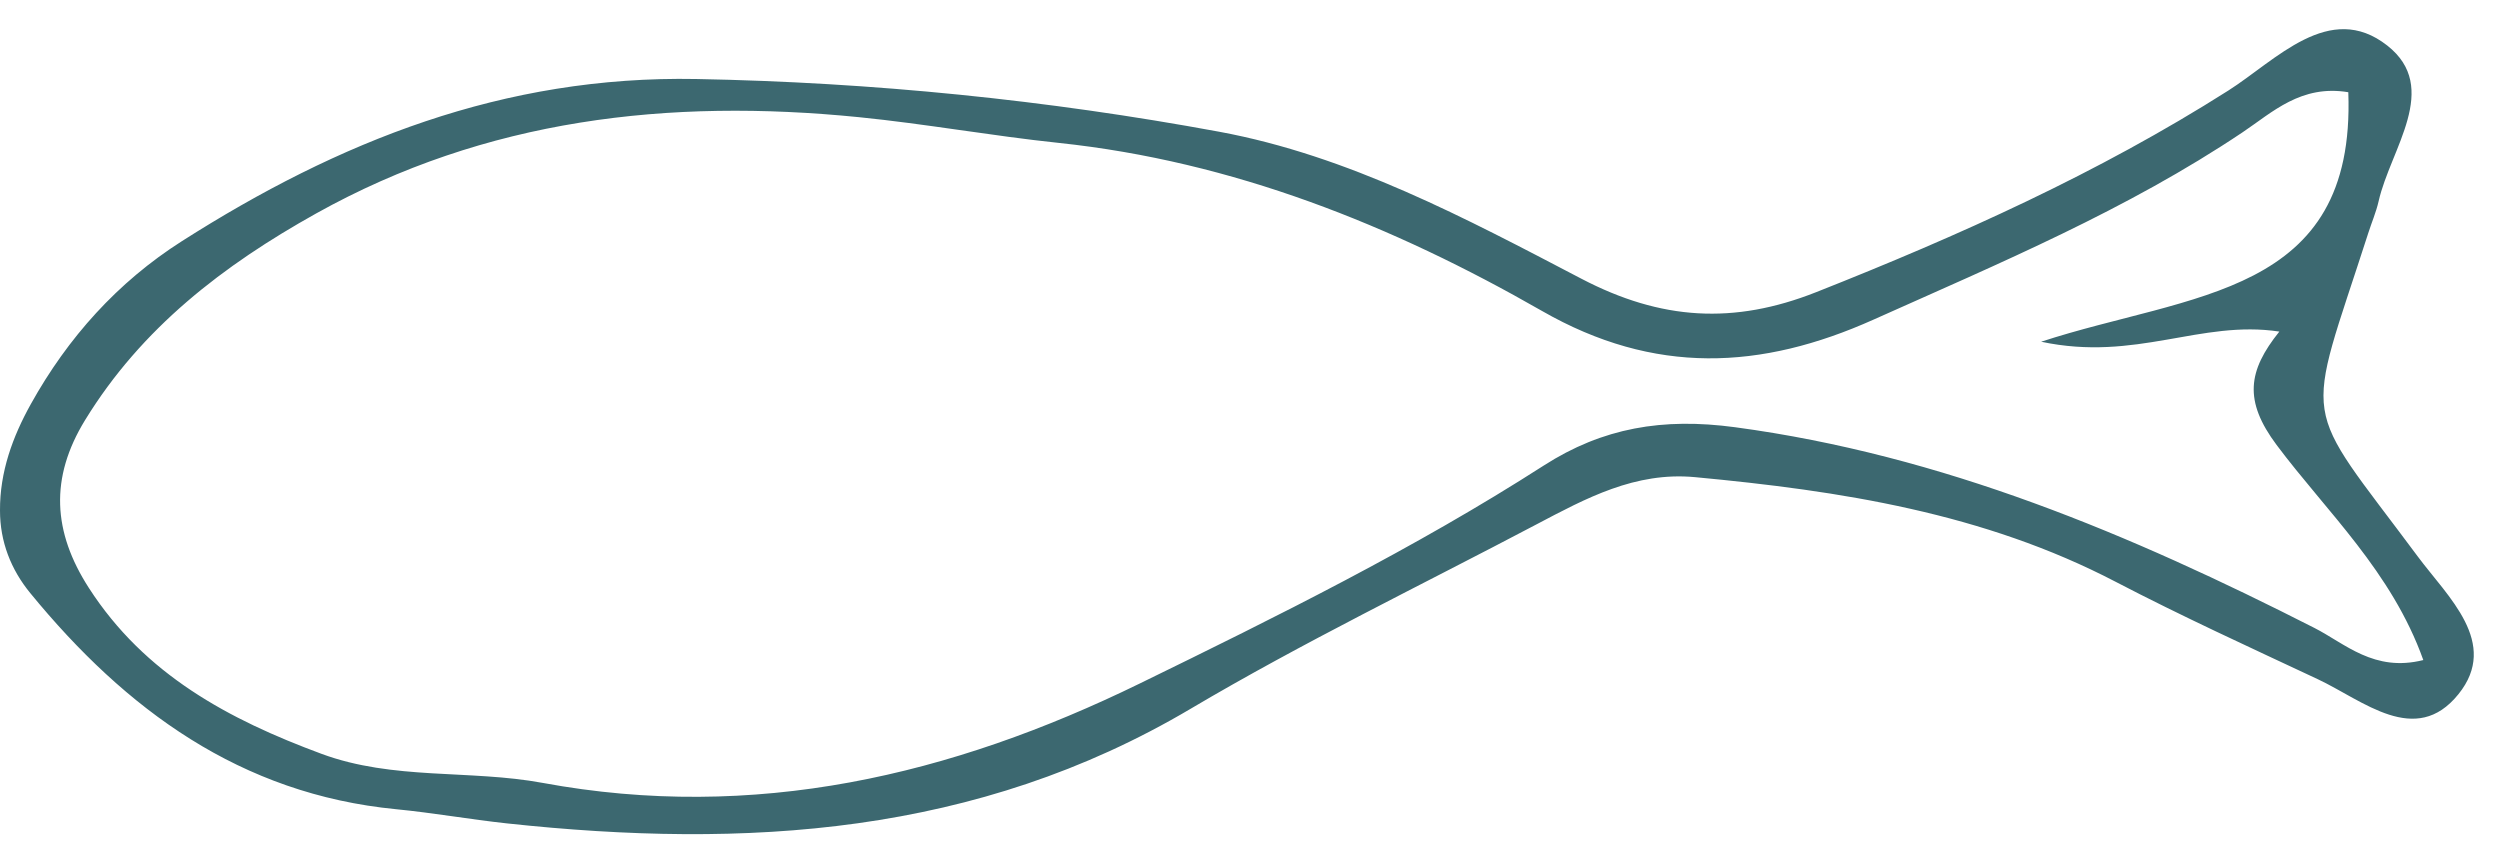 <?xml version="1.0" encoding="UTF-8" standalone="no"?><svg xmlns="http://www.w3.org/2000/svg" xmlns:xlink="http://www.w3.org/1999/xlink" fill="#3c6870" height="171.6" preserveAspectRatio="xMidYMid meet" version="1" viewBox="-0.0 -5.9 505.3 171.6" width="505.3" zoomAndPan="magnify"><g id="change1_1"><path d="M0,97.28c-.04-7.79,2.54-14.88,6.24-21.52,7.47-13.42,17.53-24.64,30.5-32.9C68.43,22.67,101.75,9.34,140.74,10.07c35.67,.67,70.81,4.22,105.65,10.65,26.18,4.84,49.88,17.51,73.23,29.71,16.13,8.43,30.83,9.3,47.47,2.72,28.86-11.42,56.97-24.04,83.27-40.73,9.66-6.13,20.48-18.29,32.16-9.11,10.86,8.54,.64,20.89-1.75,31.45-.5,2.2-1.41,4.3-2.1,6.46-12.91,40.12-14.01,33.04,10.01,65.36,6.06,8.16,16.58,17.46,8.22,27.83-8.68,10.77-19.25,1.27-28.47-3.05-13.67-6.41-27.42-12.69-40.8-19.66-26.7-13.92-55.62-18.4-85.05-21.16-12.07-1.13-22,4.27-32.03,9.55-23.37,12.32-47.22,23.85-69.94,37.29-43.26,25.59-89.92,28.33-138.1,23.15-7.5-.81-14.94-2.14-22.44-2.87-31.47-3.06-54.65-20.12-73.95-43.68C2.21,109.21,0,103.59,0,97.28ZM474.64,12.74c-9.54-1.59-15.32,4.04-21.34,8.08-23.36,15.67-49.12,26.46-74.62,37.88-22.74,10.19-44.3,11.26-67.01-1.75-30.25-17.33-62.47-30.25-97.71-33.97-13.5-1.42-26.89-3.85-40.39-5.2-38.35-3.83-75.33,.3-109.68,19.47-18.74,10.46-35.27,23.12-46.7,41.77-7.15,11.67-6.53,22.58,.77,33.91,11.27,17.5,28.24,26.58,47.01,33.53,14.55,5.39,29.97,3.15,44.72,5.88,42.75,7.9,82.55-1.47,120.64-20.07,27.8-13.57,55.58-27.31,81.69-44.07,11.93-7.66,24.1-9.71,38.66-7.75,41.95,5.64,79.9,21.64,117.07,40.55,6.26,3.18,12.09,9.02,22.05,6.51-6.39-17.89-19.54-29.96-29.64-43.46-6.7-8.96-5.82-15,.54-22.93-15.94-2.42-28.96,6.14-48.15,2.05,30.28-9.91,63.61-9.08,62.09-50.42Z"/></g></svg>